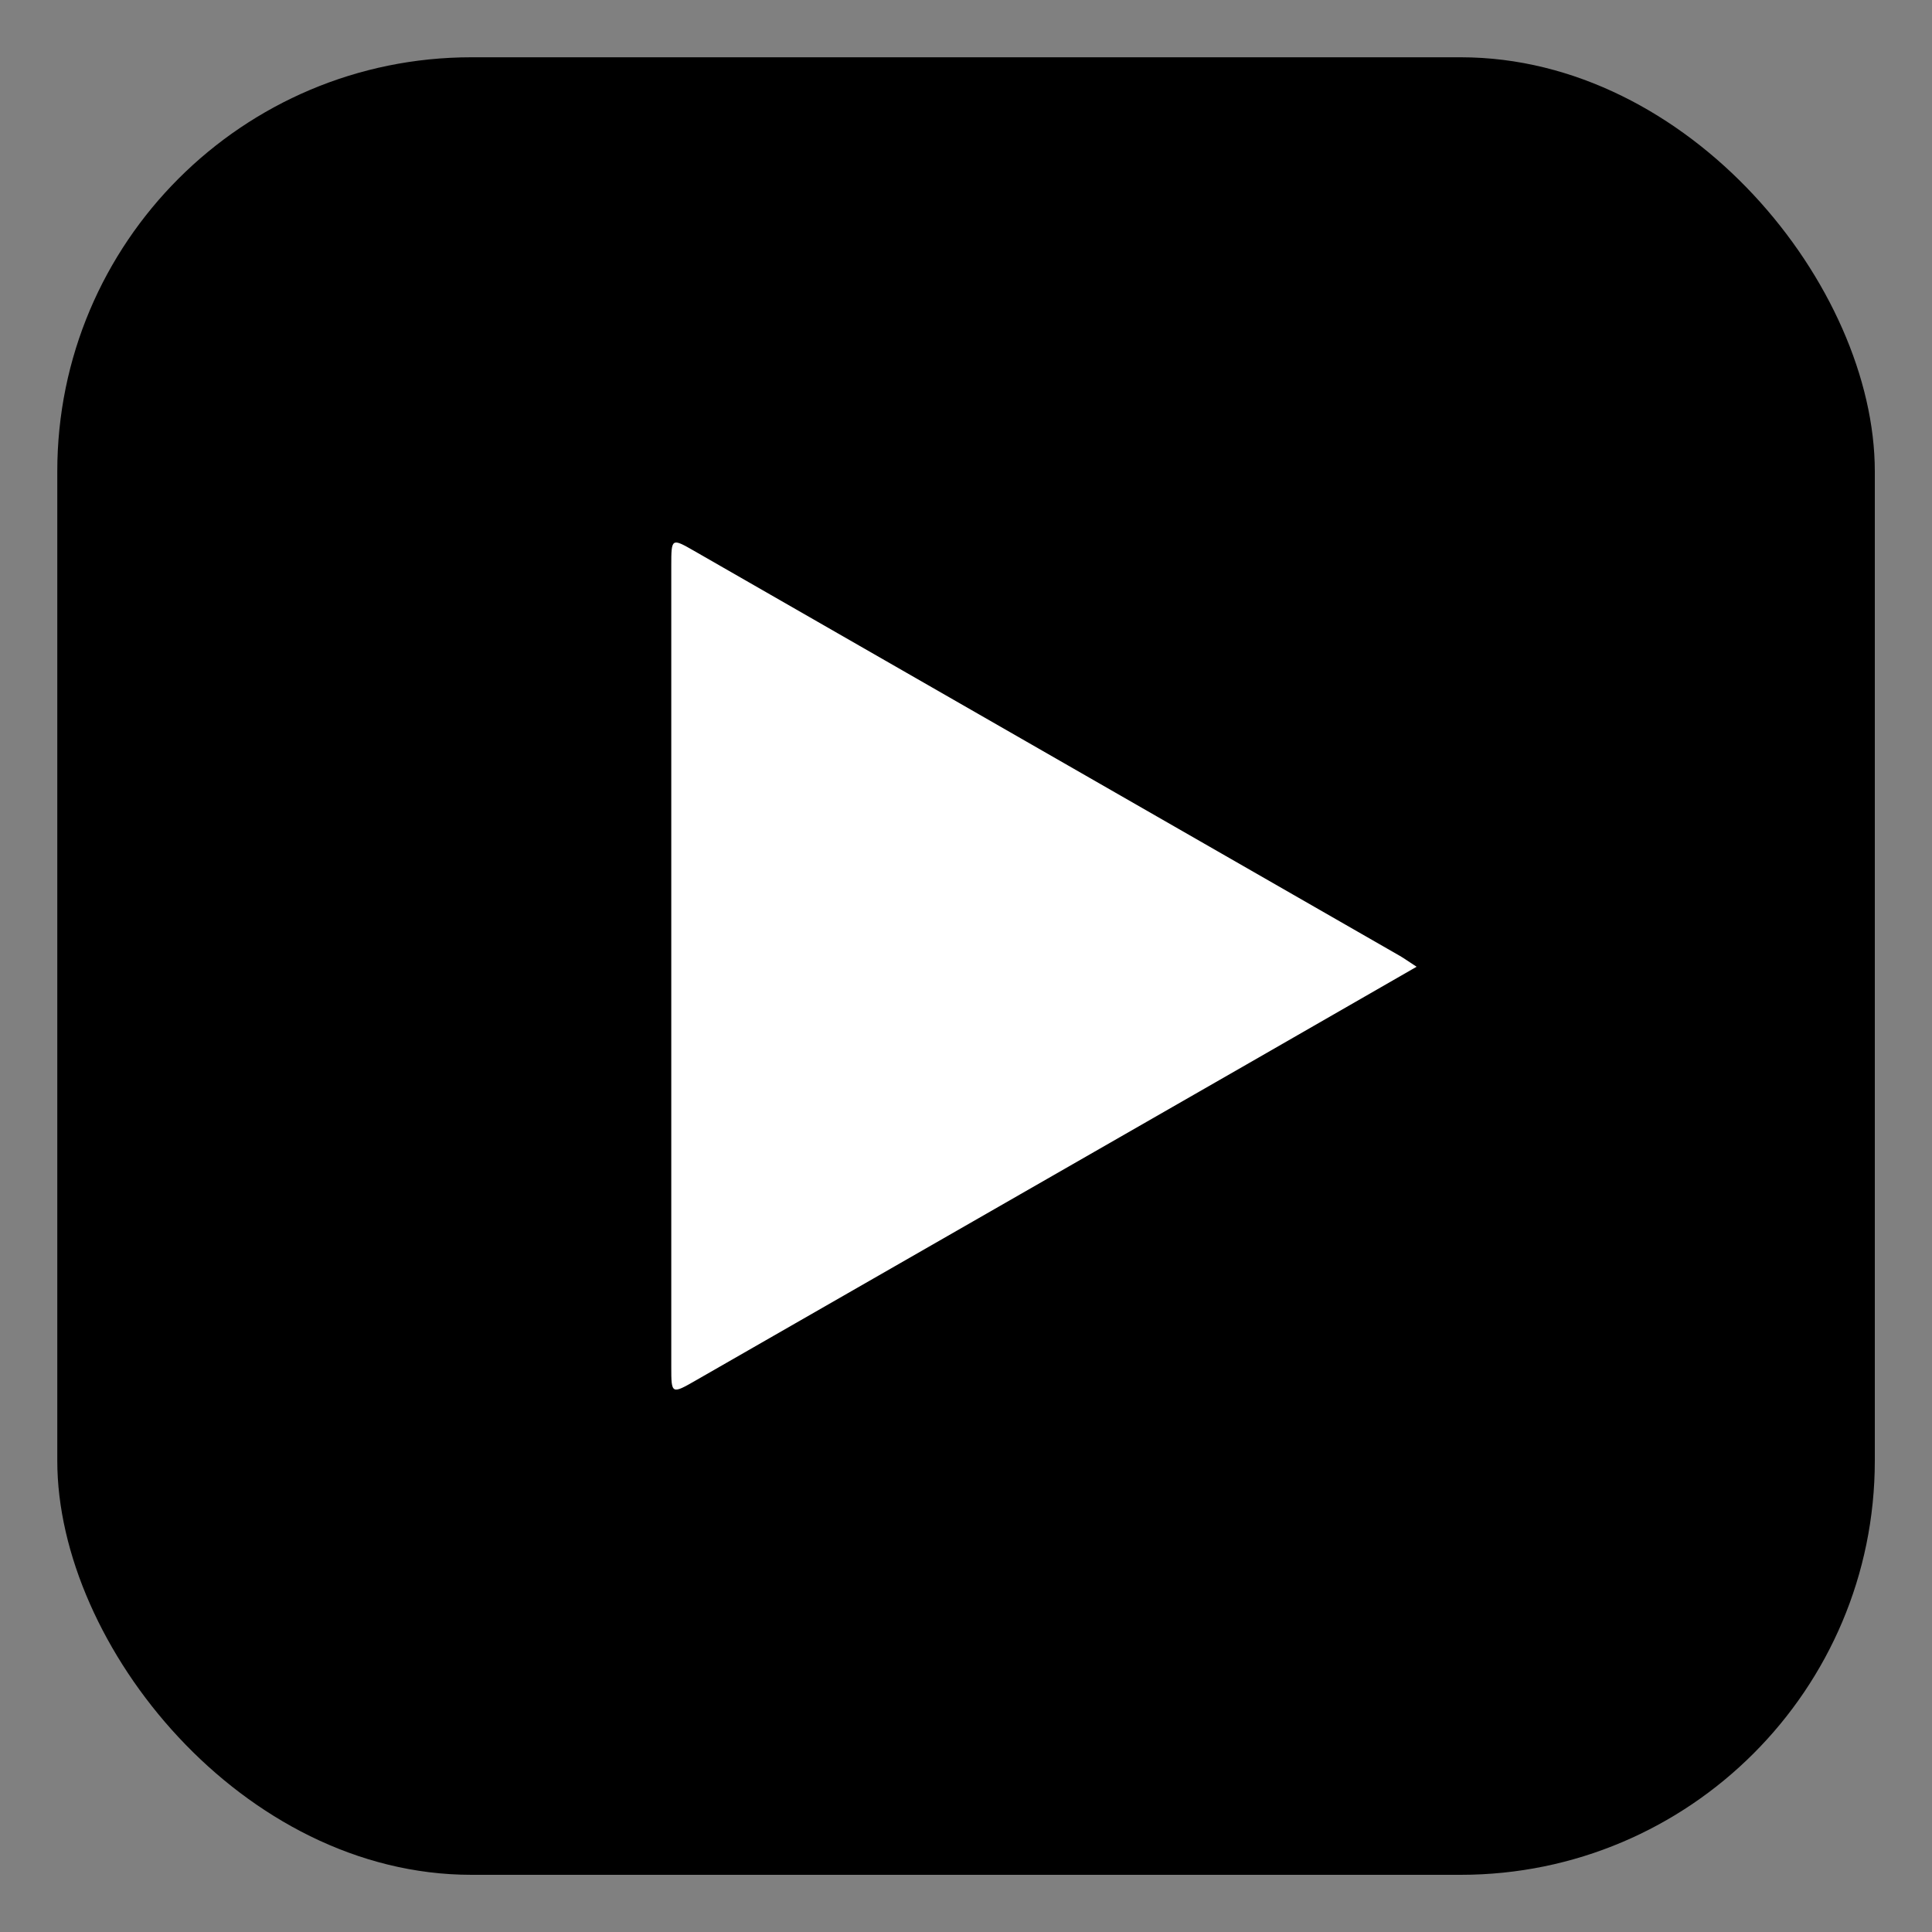 <?xml version="1.0" encoding="UTF-8"?>
<svg id="Layer_1" data-name="Layer 1" xmlns="http://www.w3.org/2000/svg" viewBox="0 0 200 200">
  <rect x="0" y="0" width="200" height="200" fill="#808080" stroke="none"/>
  <defs>
    <style>
      .cls-1, .cls-2 {
        stroke-width: 0px;
      }

      .cls-2 {
        fill: #fff;
      }
    </style>
  </defs>
  <rect class="cls-1" x="5.93" y="5.93" width="188.15" height="188.15" rx="42.87" ry="42.87"/>
  <path class="cls-2" d="m146.66,100.07c-5.99,3.45-11.66,6.7-17.33,9.96-19.08,10.94-38.15,21.89-57.23,32.83-2.59,1.49-2.61,1.49-2.61-1.36,0-27.64,0-55.29,0-82.93,0-2.87.02-2.89,2.37-1.54,24.35,13.97,48.7,27.94,73.05,41.92.47.27.9.59,1.74,1.13Z"/>
</svg>
